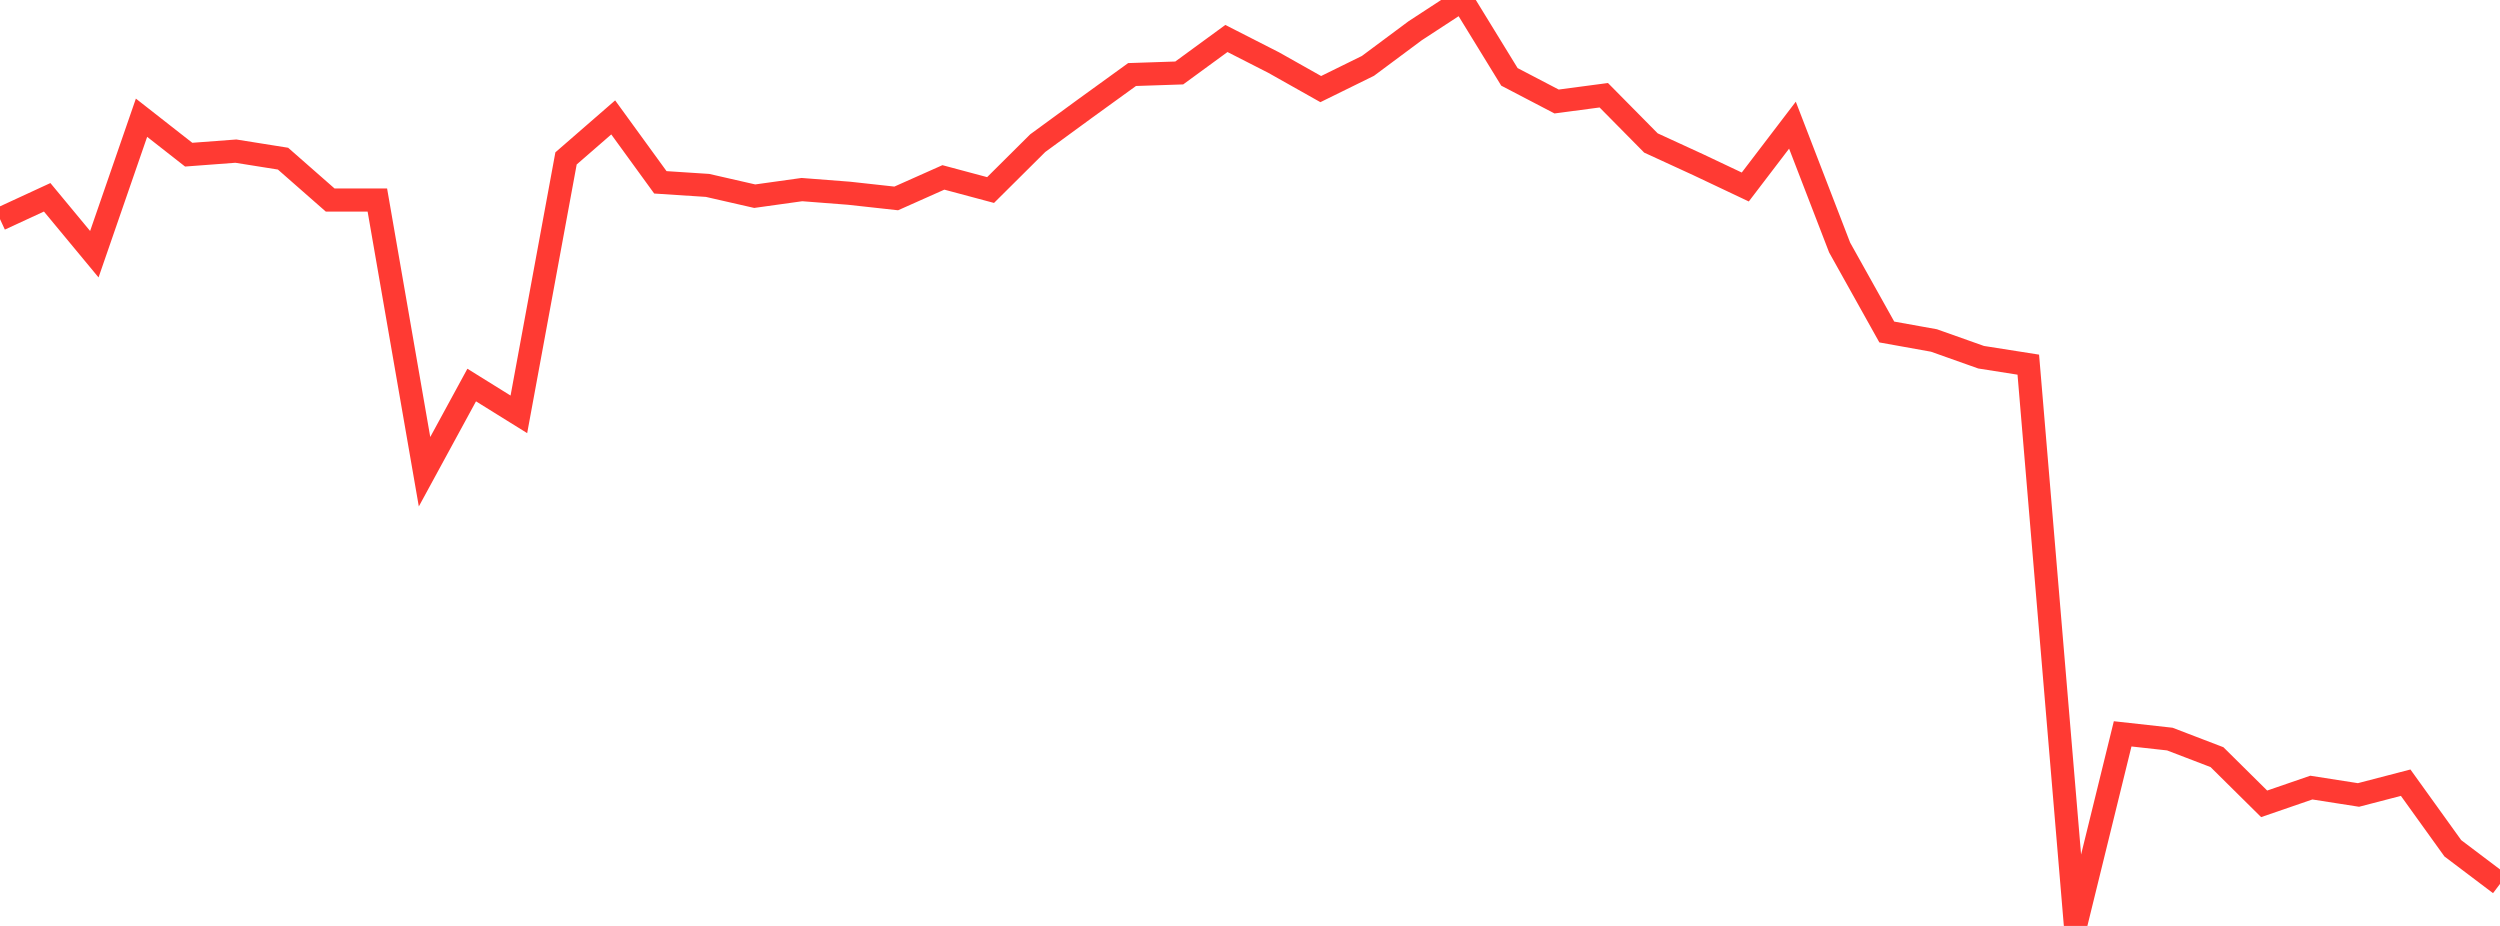 <?xml version="1.0" standalone="no"?>
<!DOCTYPE svg PUBLIC "-//W3C//DTD SVG 1.1//EN" "http://www.w3.org/Graphics/SVG/1.1/DTD/svg11.dtd">

<svg width="135" height="50" viewBox="0 0 135 50" preserveAspectRatio="none" 
  xmlns="http://www.w3.org/2000/svg"
  xmlns:xlink="http://www.w3.org/1999/xlink">


<polyline points="0.0, 11.831 2.547, 10.654 5.094, 13.727 7.642, 6.357 10.189, 8.352 12.736, 8.161 15.283, 8.567 17.83, 10.802 20.377, 10.801 22.925, 25.473 25.472, 20.792 28.019, 22.375 30.566, 8.554 33.113, 6.34 35.66, 9.846 38.208, 10.012 40.755, 10.594 43.302, 10.238 45.849, 10.435 48.396, 10.715 50.943, 9.58 53.491, 10.262 56.038, 7.73 58.585, 5.868 61.132, 4.025 63.679, 3.94 66.226, 2.078 68.774, 3.377 71.321, 4.811 73.868, 3.558 76.415, 1.663 78.962, 0.0 81.509, 4.151 84.057, 5.481 86.604, 5.143 89.151, 7.721 91.698, 8.892 94.245, 10.098 96.792, 6.759 99.34, 13.366 101.887, 17.928 104.434, 18.386 106.981, 19.29 109.528, 19.691 112.075, 50.0 114.623, 39.628 117.17, 39.91 119.717, 40.886 122.264, 43.407 124.811, 42.53 127.358, 42.928 129.906, 42.265 132.453, 45.808 135.0, 47.732" fill="none" stroke="#ff3a33" stroke-width="1.25"/>

</svg>